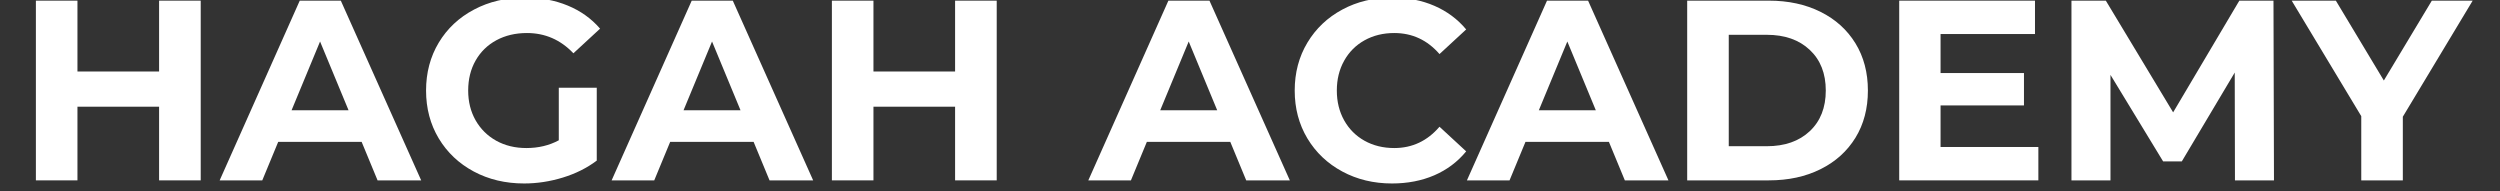 <svg xmlns="http://www.w3.org/2000/svg" xmlns:xlink="http://www.w3.org/1999/xlink" width="941" zoomAndPan="magnify" viewBox="0 0 705.75 54" height="72" preserveAspectRatio="xMidYMid meet" version="1.2"><rect x="0" y="0" width="705.75" height="54" fill="#333333" stroke="none"/><defs/><g id="9bbda4e968"><g style="fill:#ffffff;fill-opacity:1;"><g transform="translate(4.115, 50.918)"><path style="stroke:none" d="M 52.547 -50.734 L 52.547 0 L 40.797 0 L 40.797 -20.797 L 17.75 -20.797 L 17.75 0 L 6.016 0 L 6.016 -50.734 L 17.75 -50.734 L 17.75 -30.734 L 40.797 -30.734 L 40.797 -50.734 Z M 52.547 -50.734 "/></g></g><g style="fill:#ffffff;fill-opacity:1;"><g transform="translate(62.666, 50.918)"><path style="stroke:none" d="M 39.422 -10.875 L 15.875 -10.875 L 11.375 0 L -0.656 0 L 21.953 -50.734 L 33.547 -50.734 L 56.234 0 L 43.922 0 Z M 35.734 -19.781 L 27.688 -39.203 L 19.641 -19.781 Z M 35.734 -19.781 "/></g></g><g style="fill:#ffffff;fill-opacity:1;"><g transform="translate(117.449, 50.918)"><path style="stroke:none" d="M 40.297 -26.156 L 51.016 -26.156 L 51.016 -5.578 C 48.266 -3.504 45.078 -1.91 41.453 -0.797 C 37.828 0.316 34.18 0.875 30.516 0.875 C 25.242 0.875 20.504 -0.25 16.297 -2.5 C 12.098 -4.75 8.801 -7.863 6.406 -11.844 C 4.02 -15.832 2.828 -20.336 2.828 -25.359 C 2.828 -30.391 4.02 -34.895 6.406 -38.875 C 8.801 -42.863 12.125 -45.977 16.375 -48.219 C 20.625 -50.469 25.41 -51.594 30.734 -51.594 C 35.172 -51.594 39.203 -50.844 42.828 -49.344 C 46.453 -47.852 49.492 -45.68 51.953 -42.828 L 44.422 -35.875 C 40.797 -39.688 36.426 -41.594 31.312 -41.594 C 28.07 -41.594 25.195 -40.914 22.688 -39.562 C 20.176 -38.207 18.219 -36.297 16.812 -33.828 C 15.414 -31.367 14.719 -28.547 14.719 -25.359 C 14.719 -22.223 15.414 -19.422 16.812 -16.953 C 18.219 -14.492 20.16 -12.57 22.641 -11.188 C 25.129 -9.812 27.969 -9.125 31.156 -9.125 C 34.539 -9.125 37.586 -9.852 40.297 -11.312 Z M 40.297 -26.156 "/></g></g><g style="fill:#ffffff;fill-opacity:1;"><g transform="translate(173.319, 50.918)"><path style="stroke:none" d="M 39.422 -10.875 L 15.875 -10.875 L 11.375 0 L -0.656 0 L 21.953 -50.734 L 33.547 -50.734 L 56.234 0 L 43.922 0 Z M 35.734 -19.781 L 27.688 -39.203 L 19.641 -19.781 Z M 35.734 -19.781 "/></g></g><g style="fill:#ffffff;fill-opacity:1;"><g transform="translate(228.826, 50.918)"><path style="stroke:none" d="M 52.547 -50.734 L 52.547 0 L 40.797 0 L 40.797 -20.797 L 17.75 -20.797 L 17.75 0 L 6.016 0 L 6.016 -50.734 L 17.75 -50.734 L 17.75 -30.734 L 40.797 -30.734 L 40.797 -50.734 Z M 52.547 -50.734 "/></g></g><g style="fill:#ffffff;fill-opacity:1;"><g transform="translate(287.378, 50.918)"><path style="stroke:none" d=""/></g></g><g style="fill:#ffffff;fill-opacity:1;"><g transform="translate(307.885, 50.918)"><path style="stroke:none" d="M 39.422 -10.875 L 15.875 -10.875 L 11.375 0 L -0.656 0 L 21.953 -50.734 L 33.547 -50.734 L 56.234 0 L 43.922 0 Z M 35.734 -19.781 L 27.688 -39.203 L 19.641 -19.781 Z M 35.734 -19.781 "/></g></g><g style="fill:#ffffff;fill-opacity:1;"><g transform="translate(362.668, 50.918)"><path style="stroke:none" d="M 30.297 0.875 C 25.117 0.875 20.441 -0.25 16.266 -2.5 C 12.086 -4.75 8.801 -7.863 6.406 -11.844 C 4.02 -15.832 2.828 -20.336 2.828 -25.359 C 2.828 -30.391 4.02 -34.895 6.406 -38.875 C 8.801 -42.863 12.086 -45.977 16.266 -48.219 C 20.441 -50.469 25.141 -51.594 30.359 -51.594 C 34.754 -51.594 38.727 -50.816 42.281 -49.266 C 45.832 -47.723 48.816 -45.504 51.234 -42.609 L 43.703 -35.656 C 40.266 -39.613 36.008 -41.594 30.938 -41.594 C 27.801 -41.594 25 -40.906 22.531 -39.531 C 20.07 -38.156 18.156 -36.234 16.781 -33.766 C 15.406 -31.305 14.719 -28.504 14.719 -25.359 C 14.719 -22.223 15.406 -19.422 16.781 -16.953 C 18.156 -14.492 20.07 -12.57 22.531 -11.188 C 25 -9.812 27.801 -9.125 30.938 -9.125 C 36.008 -9.125 40.266 -11.129 43.703 -15.141 L 51.234 -8.188 C 48.816 -5.238 45.82 -2.988 42.25 -1.438 C 38.676 0.102 34.691 0.875 30.297 0.875 Z M 30.297 0.875 "/></g></g><g style="fill:#ffffff;fill-opacity:1;"><g transform="translate(414.769, 50.918)"><path style="stroke:none" d="M 39.422 -10.875 L 15.875 -10.875 L 11.375 0 L -0.656 0 L 21.953 -50.734 L 33.547 -50.734 L 56.234 0 L 43.922 0 Z M 35.734 -19.781 L 27.688 -39.203 L 19.641 -19.781 Z M 35.734 -19.781 "/></g></g><g style="fill:#ffffff;fill-opacity:1;"><g transform="translate(470.277, 50.918)"><path style="stroke:none" d="M 6.016 -50.734 L 29.062 -50.734 C 34.57 -50.734 39.438 -49.68 43.656 -47.578 C 47.883 -45.473 51.172 -42.508 53.516 -38.688 C 55.859 -34.875 57.031 -30.43 57.031 -25.359 C 57.031 -20.285 55.859 -15.844 53.516 -12.031 C 51.172 -8.219 47.883 -5.258 43.656 -3.156 C 39.438 -1.051 34.57 0 29.062 0 L 6.016 0 Z M 28.484 -9.641 C 33.555 -9.641 37.598 -11.051 40.609 -13.875 C 43.629 -16.707 45.141 -20.535 45.141 -25.359 C 45.141 -30.191 43.629 -34.02 40.609 -36.844 C 37.598 -39.676 33.555 -41.094 28.484 -41.094 L 17.75 -41.094 L 17.75 -9.641 Z M 28.484 -9.641 "/></g></g><g style="fill:#ffffff;fill-opacity:1;"><g transform="translate(530.132, 50.918)"><path style="stroke:none" d="M 45.297 -9.422 L 45.297 0 L 6.016 0 L 6.016 -50.734 L 44.344 -50.734 L 44.344 -41.312 L 17.688 -41.312 L 17.688 -30.297 L 41.234 -30.297 L 41.234 -21.156 L 17.688 -21.156 L 17.688 -9.422 Z M 45.297 -9.422 "/></g></g><g style="fill:#ffffff;fill-opacity:1;"><g transform="translate(578.756, 50.918)"><path style="stroke:none" d="M 52.172 0 L 52.109 -30.438 L 37.172 -5.359 L 31.891 -5.359 L 17.031 -29.781 L 17.031 0 L 6.016 0 L 6.016 -50.734 L 15.719 -50.734 L 34.719 -19.203 L 53.406 -50.734 L 63.047 -50.734 L 63.188 0 Z M 52.172 0 "/></g></g><g style="fill:#ffffff;fill-opacity:1;"><g transform="translate(647.959, 50.918)"><path style="stroke:none" d="M 30.359 -17.969 L 30.359 0 L 18.625 0 L 18.625 -18.125 L -1.016 -50.734 L 11.453 -50.734 L 25 -28.188 L 38.547 -50.734 L 50.078 -50.734 Z M 30.359 -17.969 "/></g></g></g></svg>